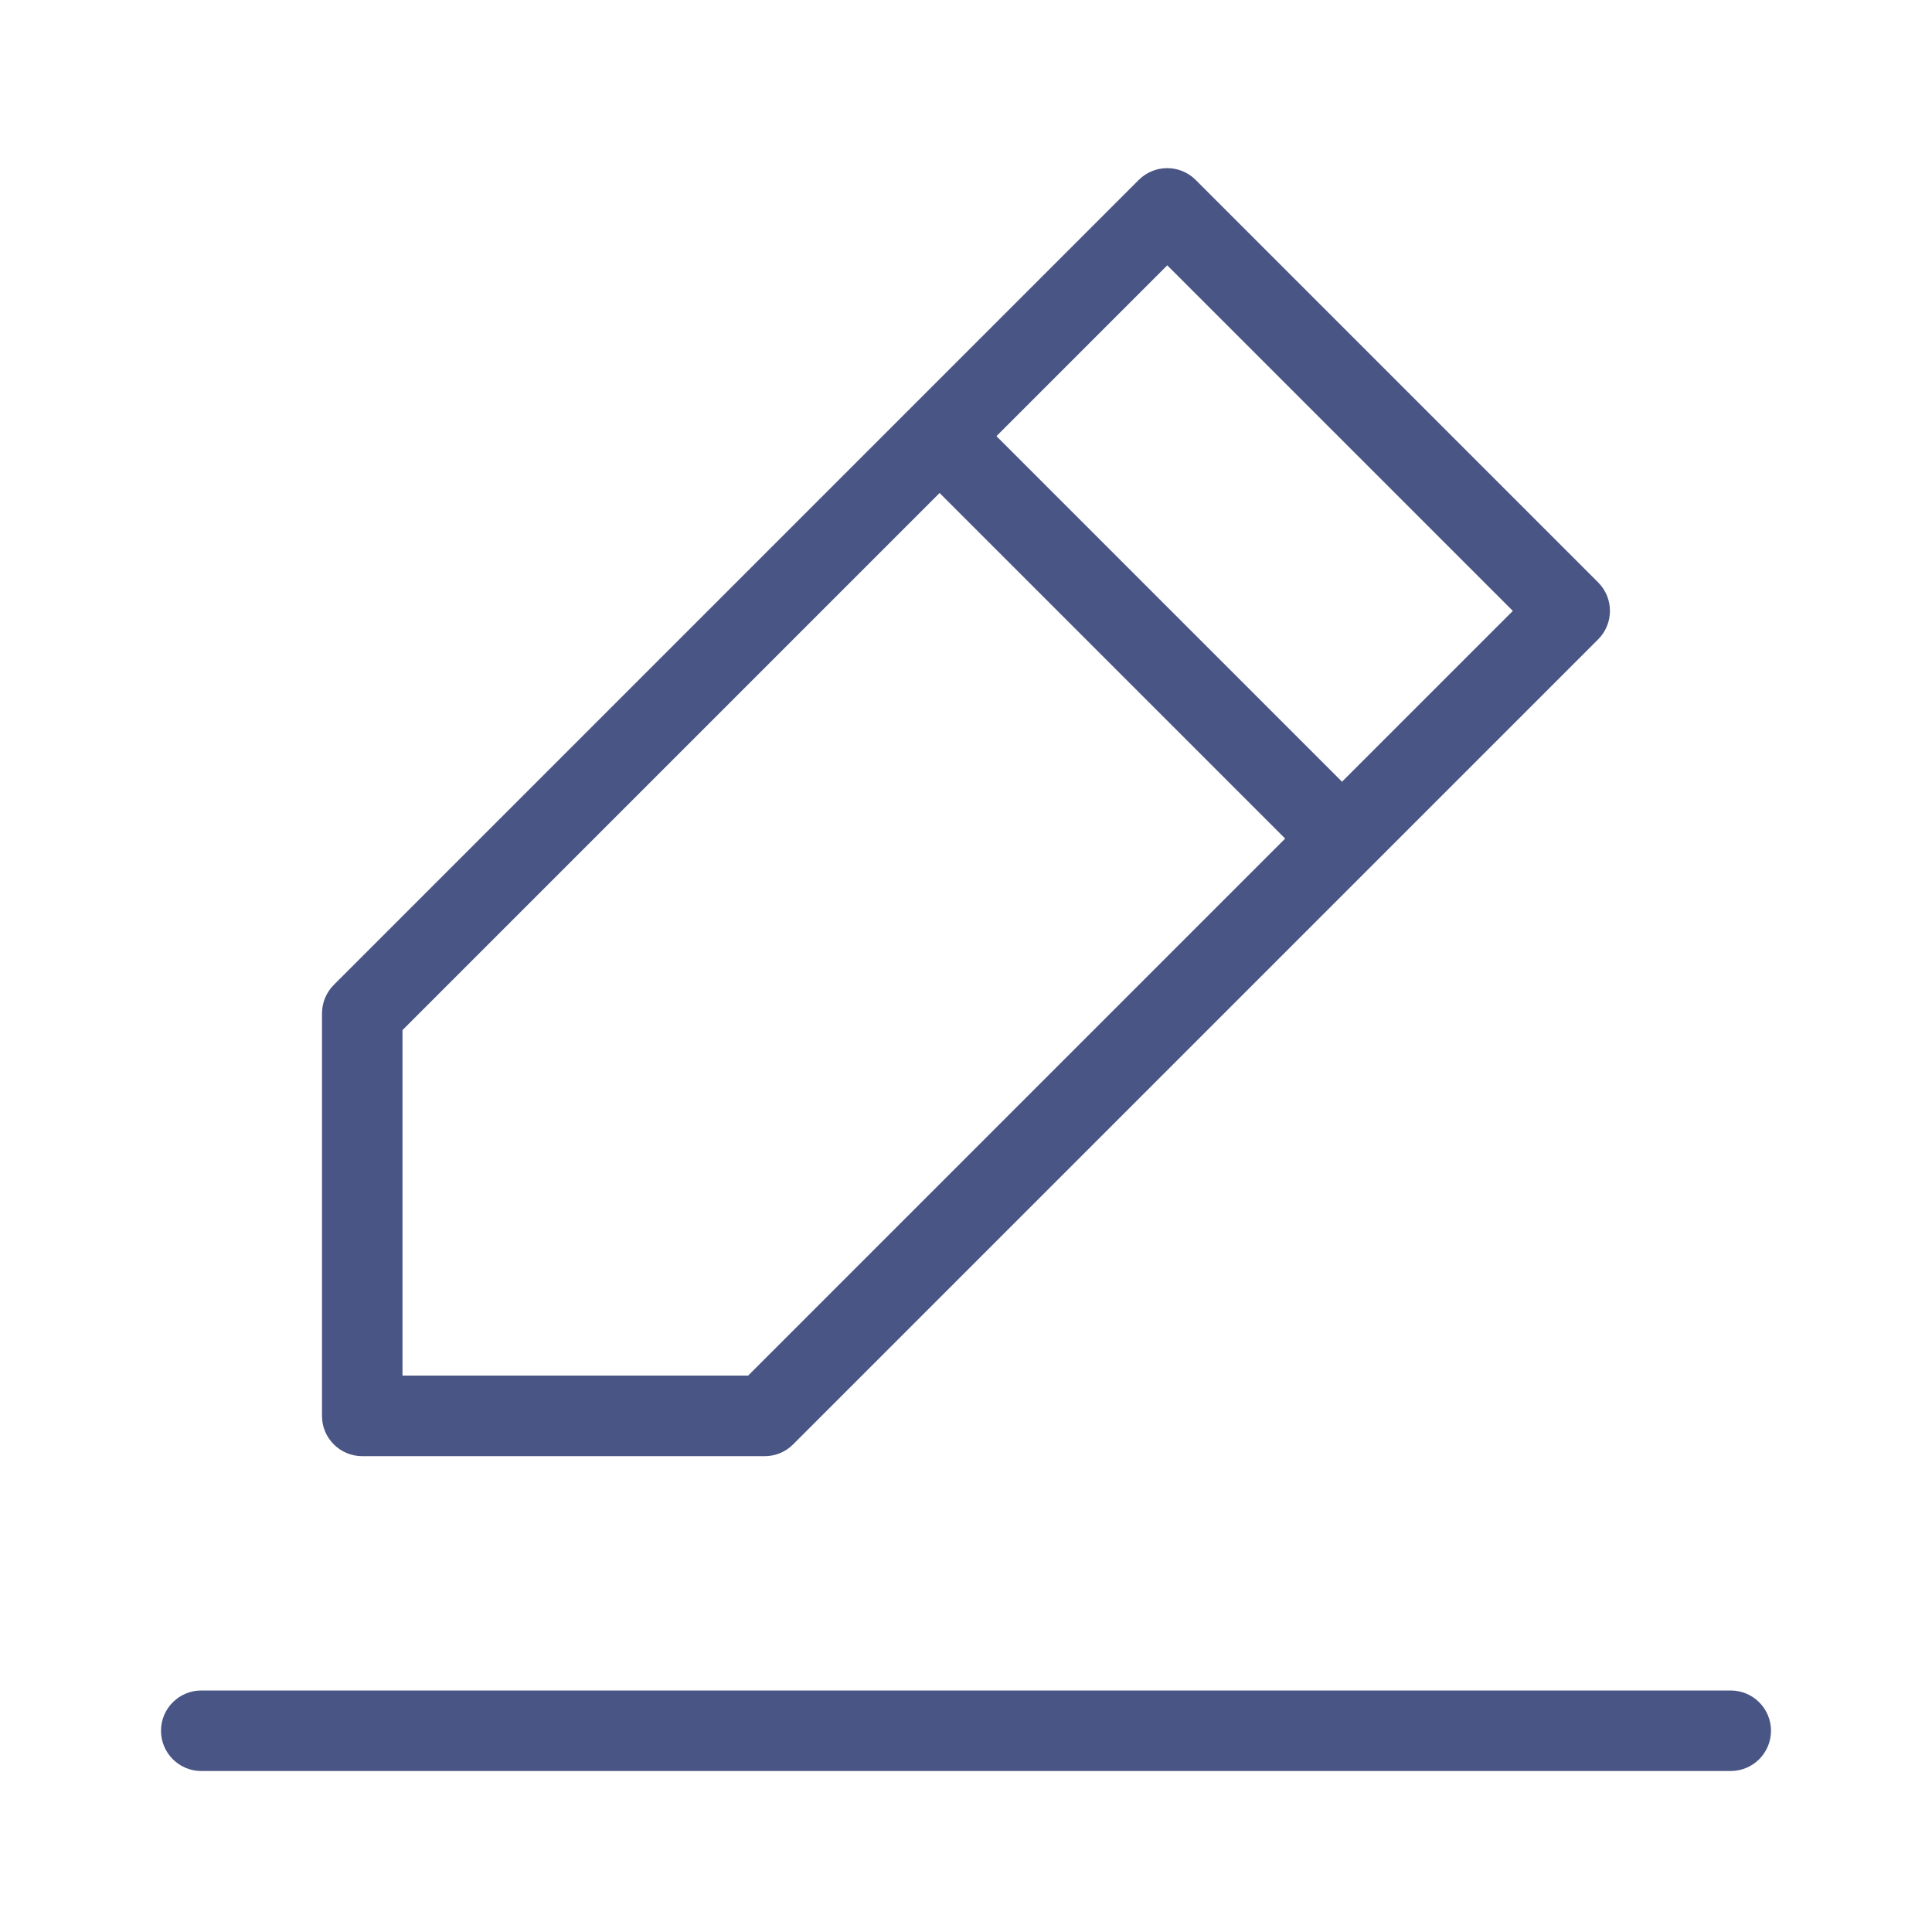 <svg xmlns:xlink="http://www.w3.org/1999/xlink" xmlns="http://www.w3.org/2000/svg" class="source-logo" enable-background="new 0 0 24 24" viewBox="0 0 24 24" width="24"  height="24" ><path d="M21.5,21h-19C2.224,21,2,21.224,2,21.5S2.224,22,2.5,22h19c0.276,0,0.5-0.224,0.5-0.5S21.776,21,21.5,21z M4.5,18.089h5c0.133,0,0.26-0.053,0.353-0.147l10-10c0,0,0-0,0-0c0.195-0.195,0.195-0.512-0-0.707l-5-5c0-0-0-0-0-0c-0.195-0.195-0.512-0.195-0.707,0l-10,10C4.053,12.329,4,12.456,4,12.589v5c0,0,0,0,0,0.001C4,17.865,4.224,18.089,4.5,18.089z M14.5,3.296l4.293,4.293l-2.122,2.122l-4.293-4.293L14.5,3.296z M5,12.796l6.672-6.672l4.293,4.293l-6.671,6.671H5V12.796z" fill="#495584"></path></svg>